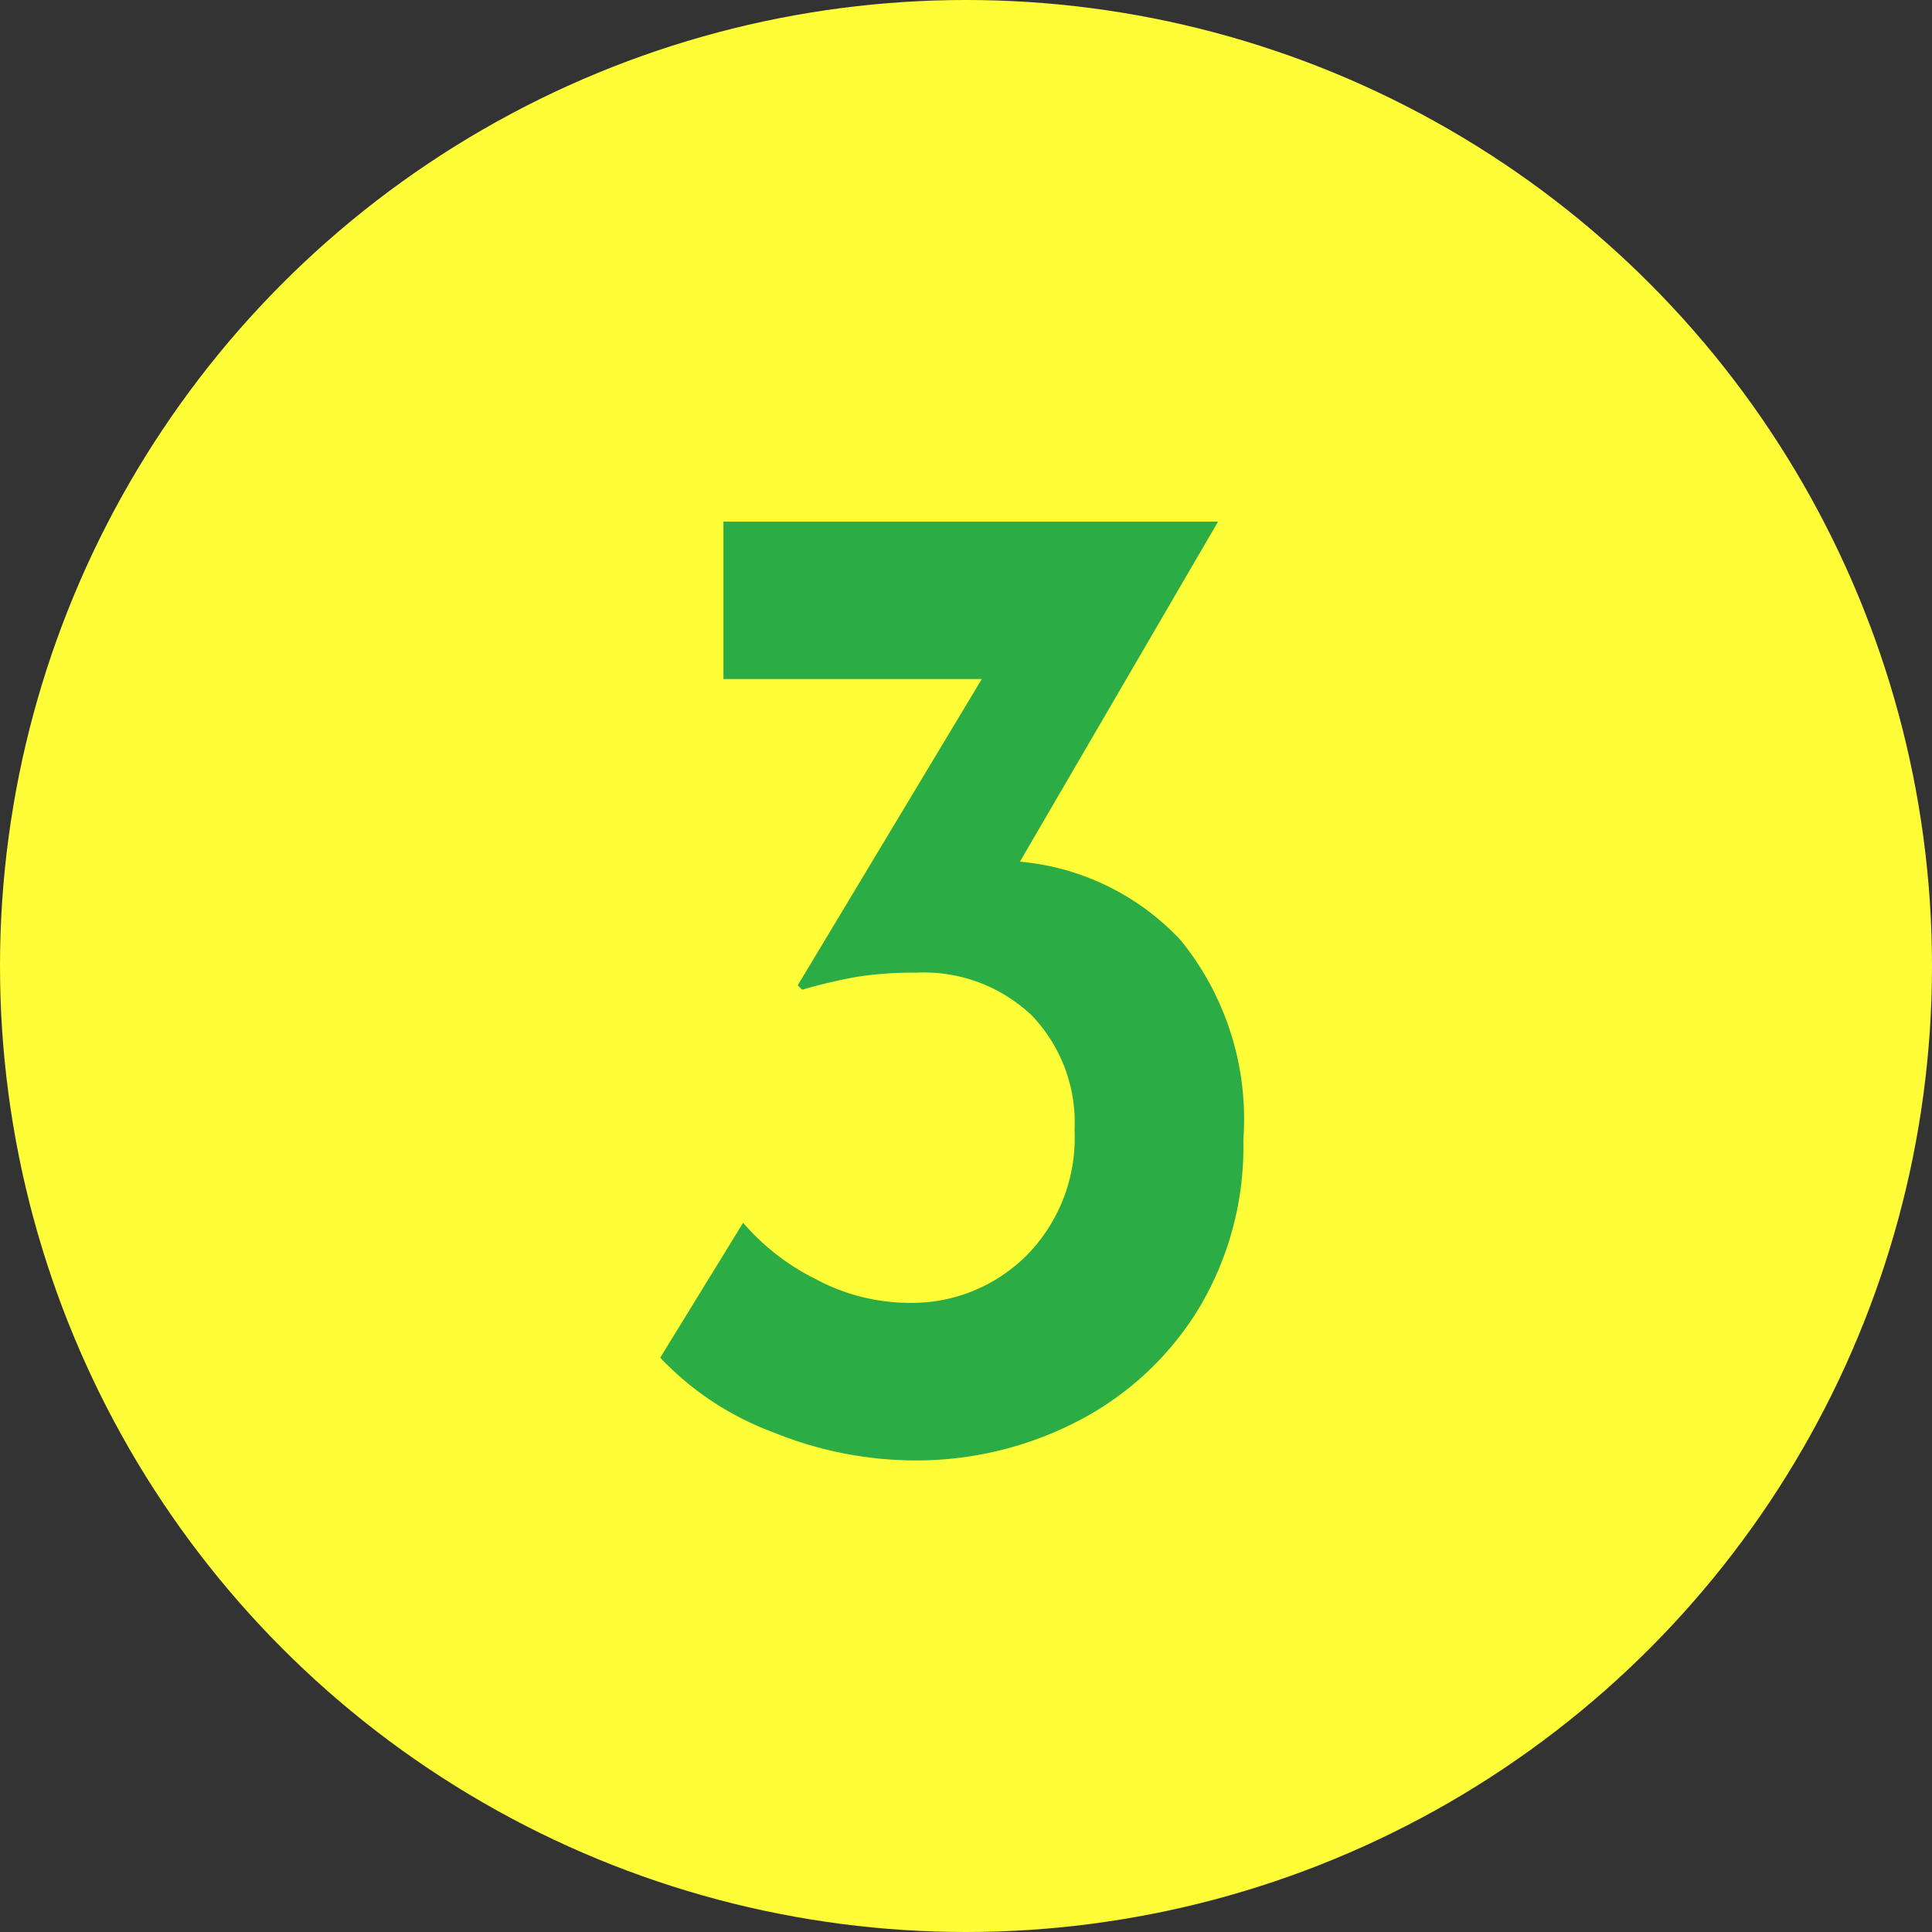 <svg id="svg_icon_no3" xmlns="http://www.w3.org/2000/svg" width="44" height="44" viewBox="0 0 44 44">
  <rect x="0" y="0" width="44" height="44" fill="#333333" stroke="none"/>
  <circle id="楕円形_31" data-name="楕円形 31" cx="22" cy="22" r="22" fill="#fffd38"/>
  <path id="パス_7563" data-name="パス 7563" d="M9.728-13.376a5.7,5.7,0,0,1,3.664,1.792A6.465,6.465,0,0,1,14.816-7.04a7.155,7.155,0,0,1-1.024,3.856A6.975,6.975,0,0,1,11.056-.64a7.985,7.985,0,0,1-3.76.9,8.6,8.6,0,0,1-3.184-.64,6.787,6.787,0,0,1-2.576-1.7L3.424-5.152a5.263,5.263,0,0,0,1.648,1.28A4.541,4.541,0,0,0,7.2-3.328,3.7,3.7,0,0,0,9.872-4.4a3.809,3.809,0,0,0,1.1-2.864A3.525,3.525,0,0,0,10-9.872a3.567,3.567,0,0,0-2.64-.976,8.144,8.144,0,0,0-1.376.1,12.182,12.182,0,0,0-1.216.288l-.1-.1,4.192-6.976H2.976V-21.12H14.24Z" transform="translate(13.5 33)" fill="#2cac44"/>
</svg>
